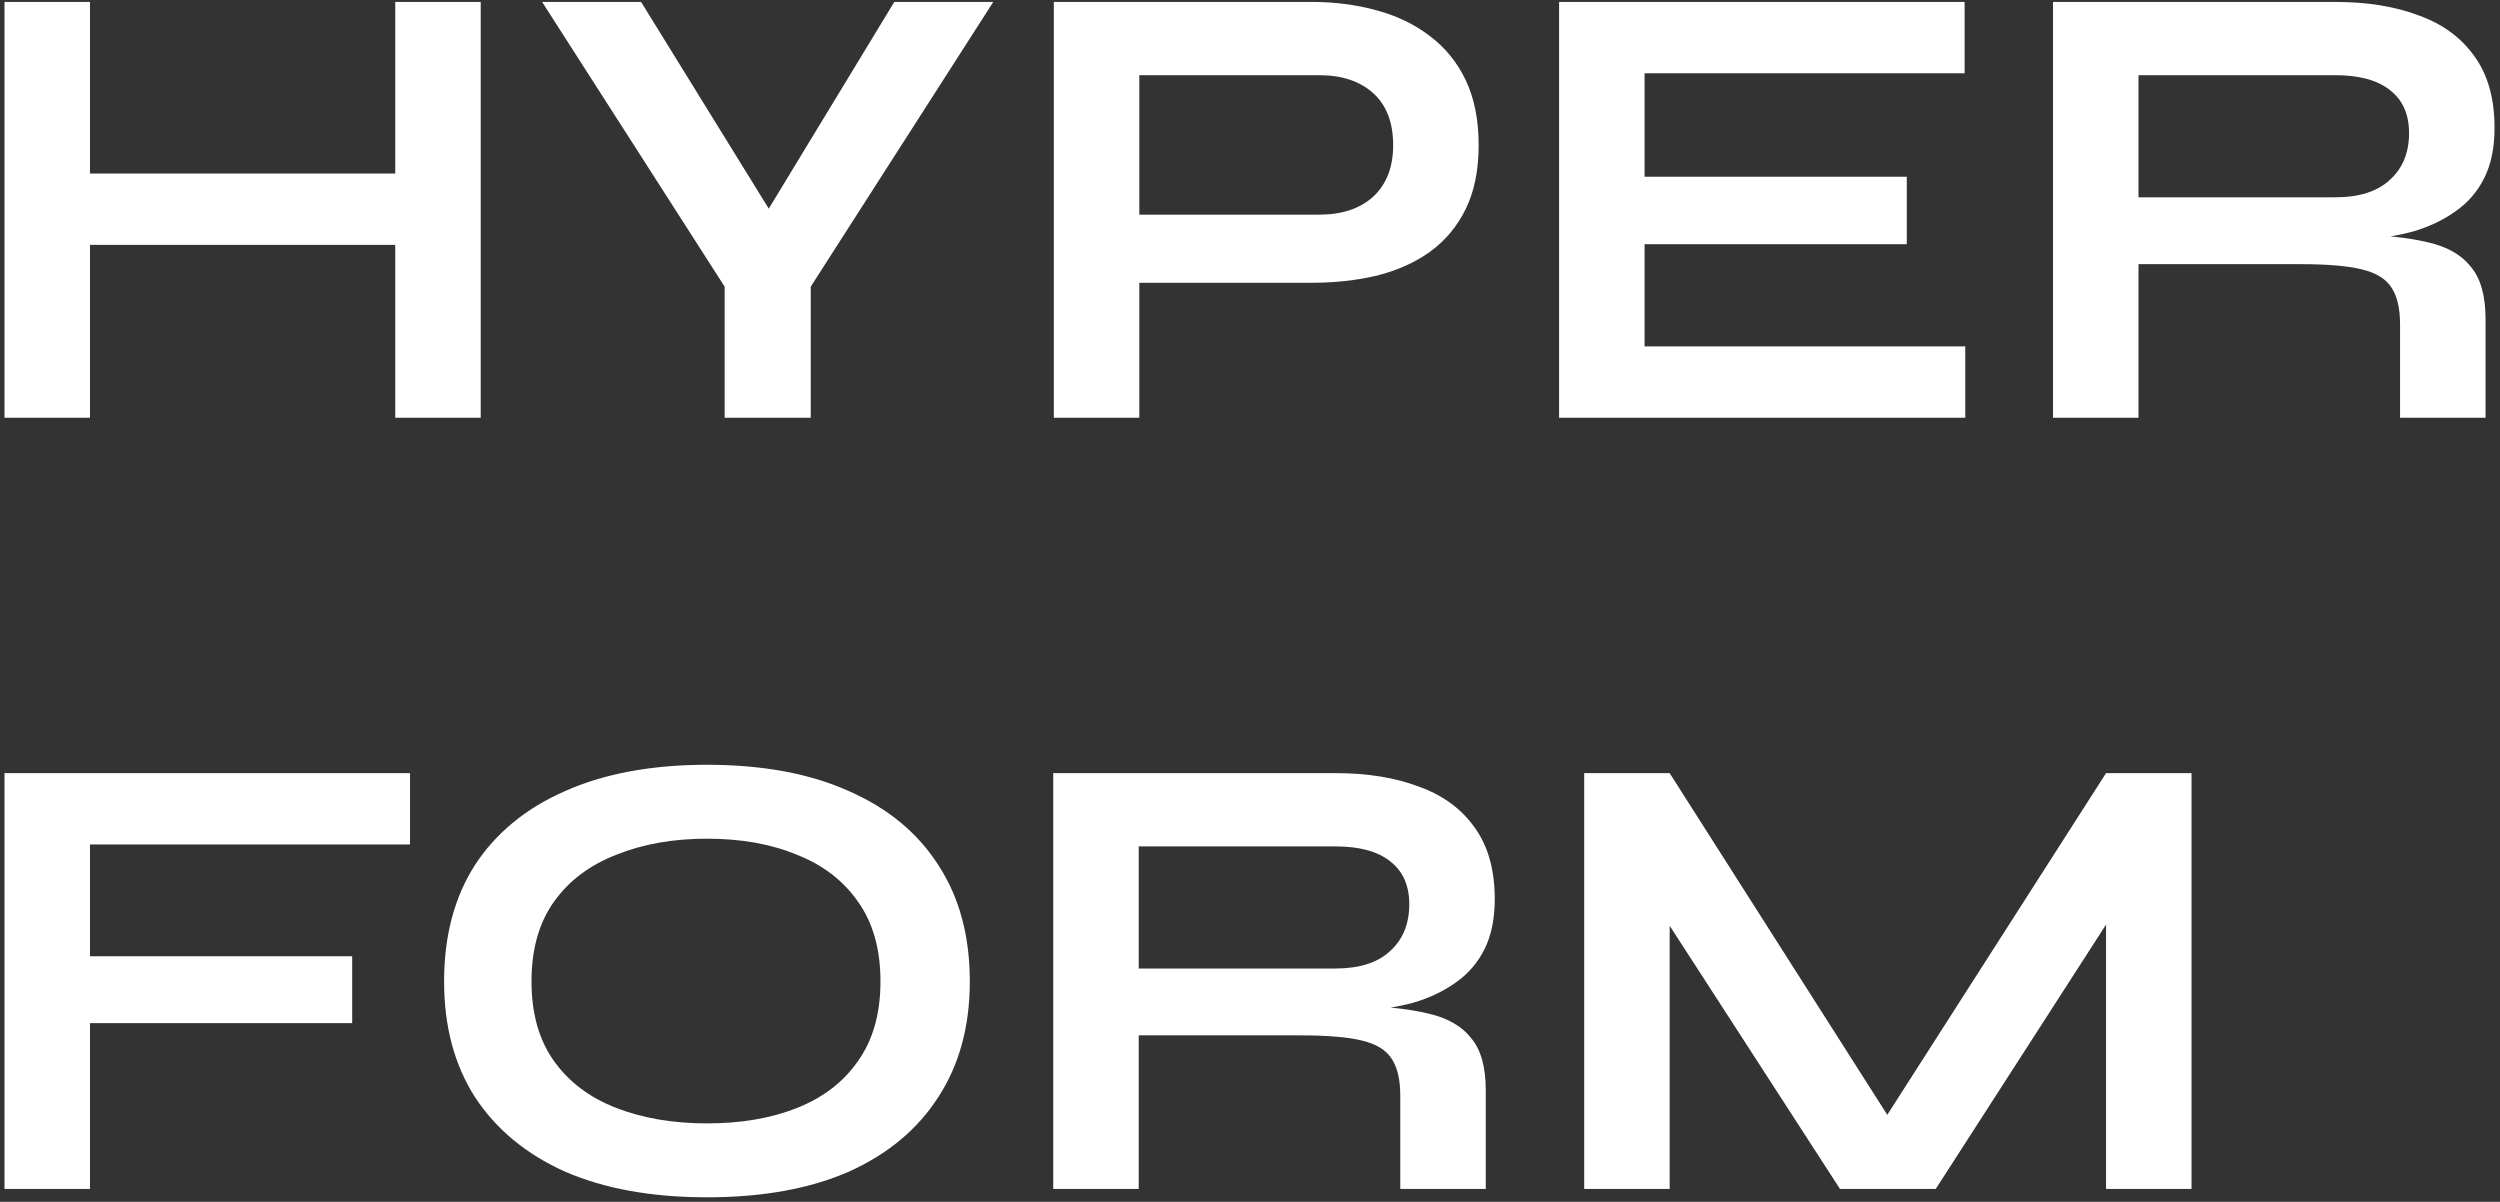<svg width="389" height="187" viewBox="0 0 389 187" fill="none" xmlns="http://www.w3.org/2000/svg">
<rect x="0" y="0" width="389" height="187" fill="#333333" stroke="none"/>
<path d="M12.4 27H63.7V38.1H12.4V27ZM61.5 0.3H74.8V65H61.5V0.3ZM0.7 0.3H14V65H0.7V0.3ZM154.553 0.3L126.153 44.6V65H112.753V44.6L84.353 0.3H99.753L123.653 39H115.653L139.153 0.3H154.553ZM175.677 44V33.4H205.277C208.81 33.4 211.61 32.467 213.677 30.6C215.743 28.667 216.777 26 216.777 22.6C216.777 19.067 215.743 16.367 213.677 14.5C211.61 12.633 208.81 11.7 205.277 11.7H177.277V65H163.977V0.3H204.077C207.677 0.3 211.043 0.733 214.177 1.6C217.377 2.467 220.143 3.8 222.477 5.6C224.877 7.4 226.743 9.7 228.077 12.5C229.41 15.3 230.077 18.667 230.077 22.6C230.077 26.467 229.41 29.767 228.077 32.5C226.743 35.233 224.877 37.467 222.477 39.2C220.143 40.867 217.377 42.1 214.177 42.9C211.043 43.633 207.677 44 204.077 44H175.677ZM255.895 38V53.9H305.795V65H242.595V0.3H305.695V11.4H255.895V27.5H296.695V38H255.895ZM319.45 65V0.3H363.35C368.35 0.3 372.683 1 376.35 2.4C380.083 3.733 382.983 5.867 385.05 8.8C387.117 11.667 388.15 15.367 388.15 19.9C388.15 22.967 387.617 25.567 386.55 27.7C385.483 29.833 383.983 31.567 382.05 32.9C380.183 34.233 378.017 35.267 375.55 36C373.083 36.667 370.45 37.1 367.65 37.3L366.25 36.5C370.917 36.567 374.75 36.967 377.75 37.7C380.75 38.367 382.983 39.633 384.45 41.5C385.983 43.3 386.75 46 386.75 49.6V65H373.45V50.5C373.45 48.033 373.017 46.133 372.15 44.8C371.283 43.4 369.717 42.433 367.45 41.9C365.25 41.367 362.05 41.1 357.85 41.1H332.75V65H319.45ZM332.75 30.7H363.35C367.083 30.7 369.917 29.8 371.85 28C373.85 26.2 374.85 23.767 374.85 20.7C374.85 17.767 373.85 15.533 371.85 14C369.917 12.467 367.083 11.7 363.35 11.7H332.75V30.7ZM63.8 120.3V131.4H14V148.8H54.8V159.2H14V185H0.7V120.3H63.8ZM110.001 186.3C101.401 186.3 94.034 184.967 87.901 182.3C81.834 179.567 77.167 175.7 73.901 170.7C70.701 165.7 69.101 159.7 69.101 152.7C69.101 145.633 70.701 139.6 73.901 134.6C77.167 129.6 81.834 125.767 87.901 123.1C94.034 120.367 101.401 119 110.001 119C118.667 119 126.034 120.367 132.101 123.1C138.167 125.767 142.801 129.6 146.001 134.6C149.267 139.6 150.901 145.633 150.901 152.7C150.901 159.7 149.267 165.7 146.001 170.7C142.801 175.7 138.167 179.567 132.101 182.3C126.034 184.967 118.667 186.3 110.001 186.3ZM110.001 174.8C115.334 174.8 120.001 174 124.001 172.4C128.067 170.8 131.234 168.367 133.501 165.1C135.834 161.833 137.001 157.7 137.001 152.7C137.001 147.7 135.834 143.567 133.501 140.3C131.234 137.033 128.067 134.6 124.001 133C120.001 131.333 115.334 130.5 110.001 130.5C104.734 130.5 100.034 131.333 95.901 133C91.767 134.6 88.534 137.033 86.201 140.3C83.867 143.567 82.701 147.7 82.701 152.7C82.701 157.7 83.867 161.833 86.201 165.1C88.534 168.367 91.767 170.8 95.901 172.4C100.034 174 104.734 174.8 110.001 174.8ZM163.884 185V120.3H207.784C212.784 120.3 217.117 121 220.784 122.4C224.517 123.733 227.417 125.867 229.484 128.8C231.55 131.667 232.584 135.367 232.584 139.9C232.584 142.967 232.05 145.567 230.984 147.7C229.917 149.833 228.417 151.567 226.484 152.9C224.617 154.233 222.45 155.267 219.984 156C217.517 156.667 214.884 157.1 212.084 157.3L210.684 156.5C215.35 156.567 219.184 156.967 222.184 157.7C225.184 158.367 227.417 159.633 228.884 161.5C230.417 163.3 231.184 166 231.184 169.6V185H217.884V170.5C217.884 168.033 217.45 166.133 216.584 164.8C215.717 163.4 214.15 162.433 211.884 161.9C209.684 161.367 206.484 161.1 202.284 161.1H177.184V185H163.884ZM177.184 150.7H207.784C211.517 150.7 214.35 149.8 216.284 148C218.284 146.2 219.284 143.767 219.284 140.7C219.284 137.767 218.284 135.533 216.284 134C214.35 132.467 211.517 131.7 207.784 131.7H177.184V150.7ZM296.801 178.4H290.501L327.701 120.3H341.001V185H327.701V138L330.901 138.9L301.201 185H286.301L256.601 139.1L259.801 138.2V185H246.501V120.3H259.801L296.801 178.4Z" fill="white"/>
</svg>
